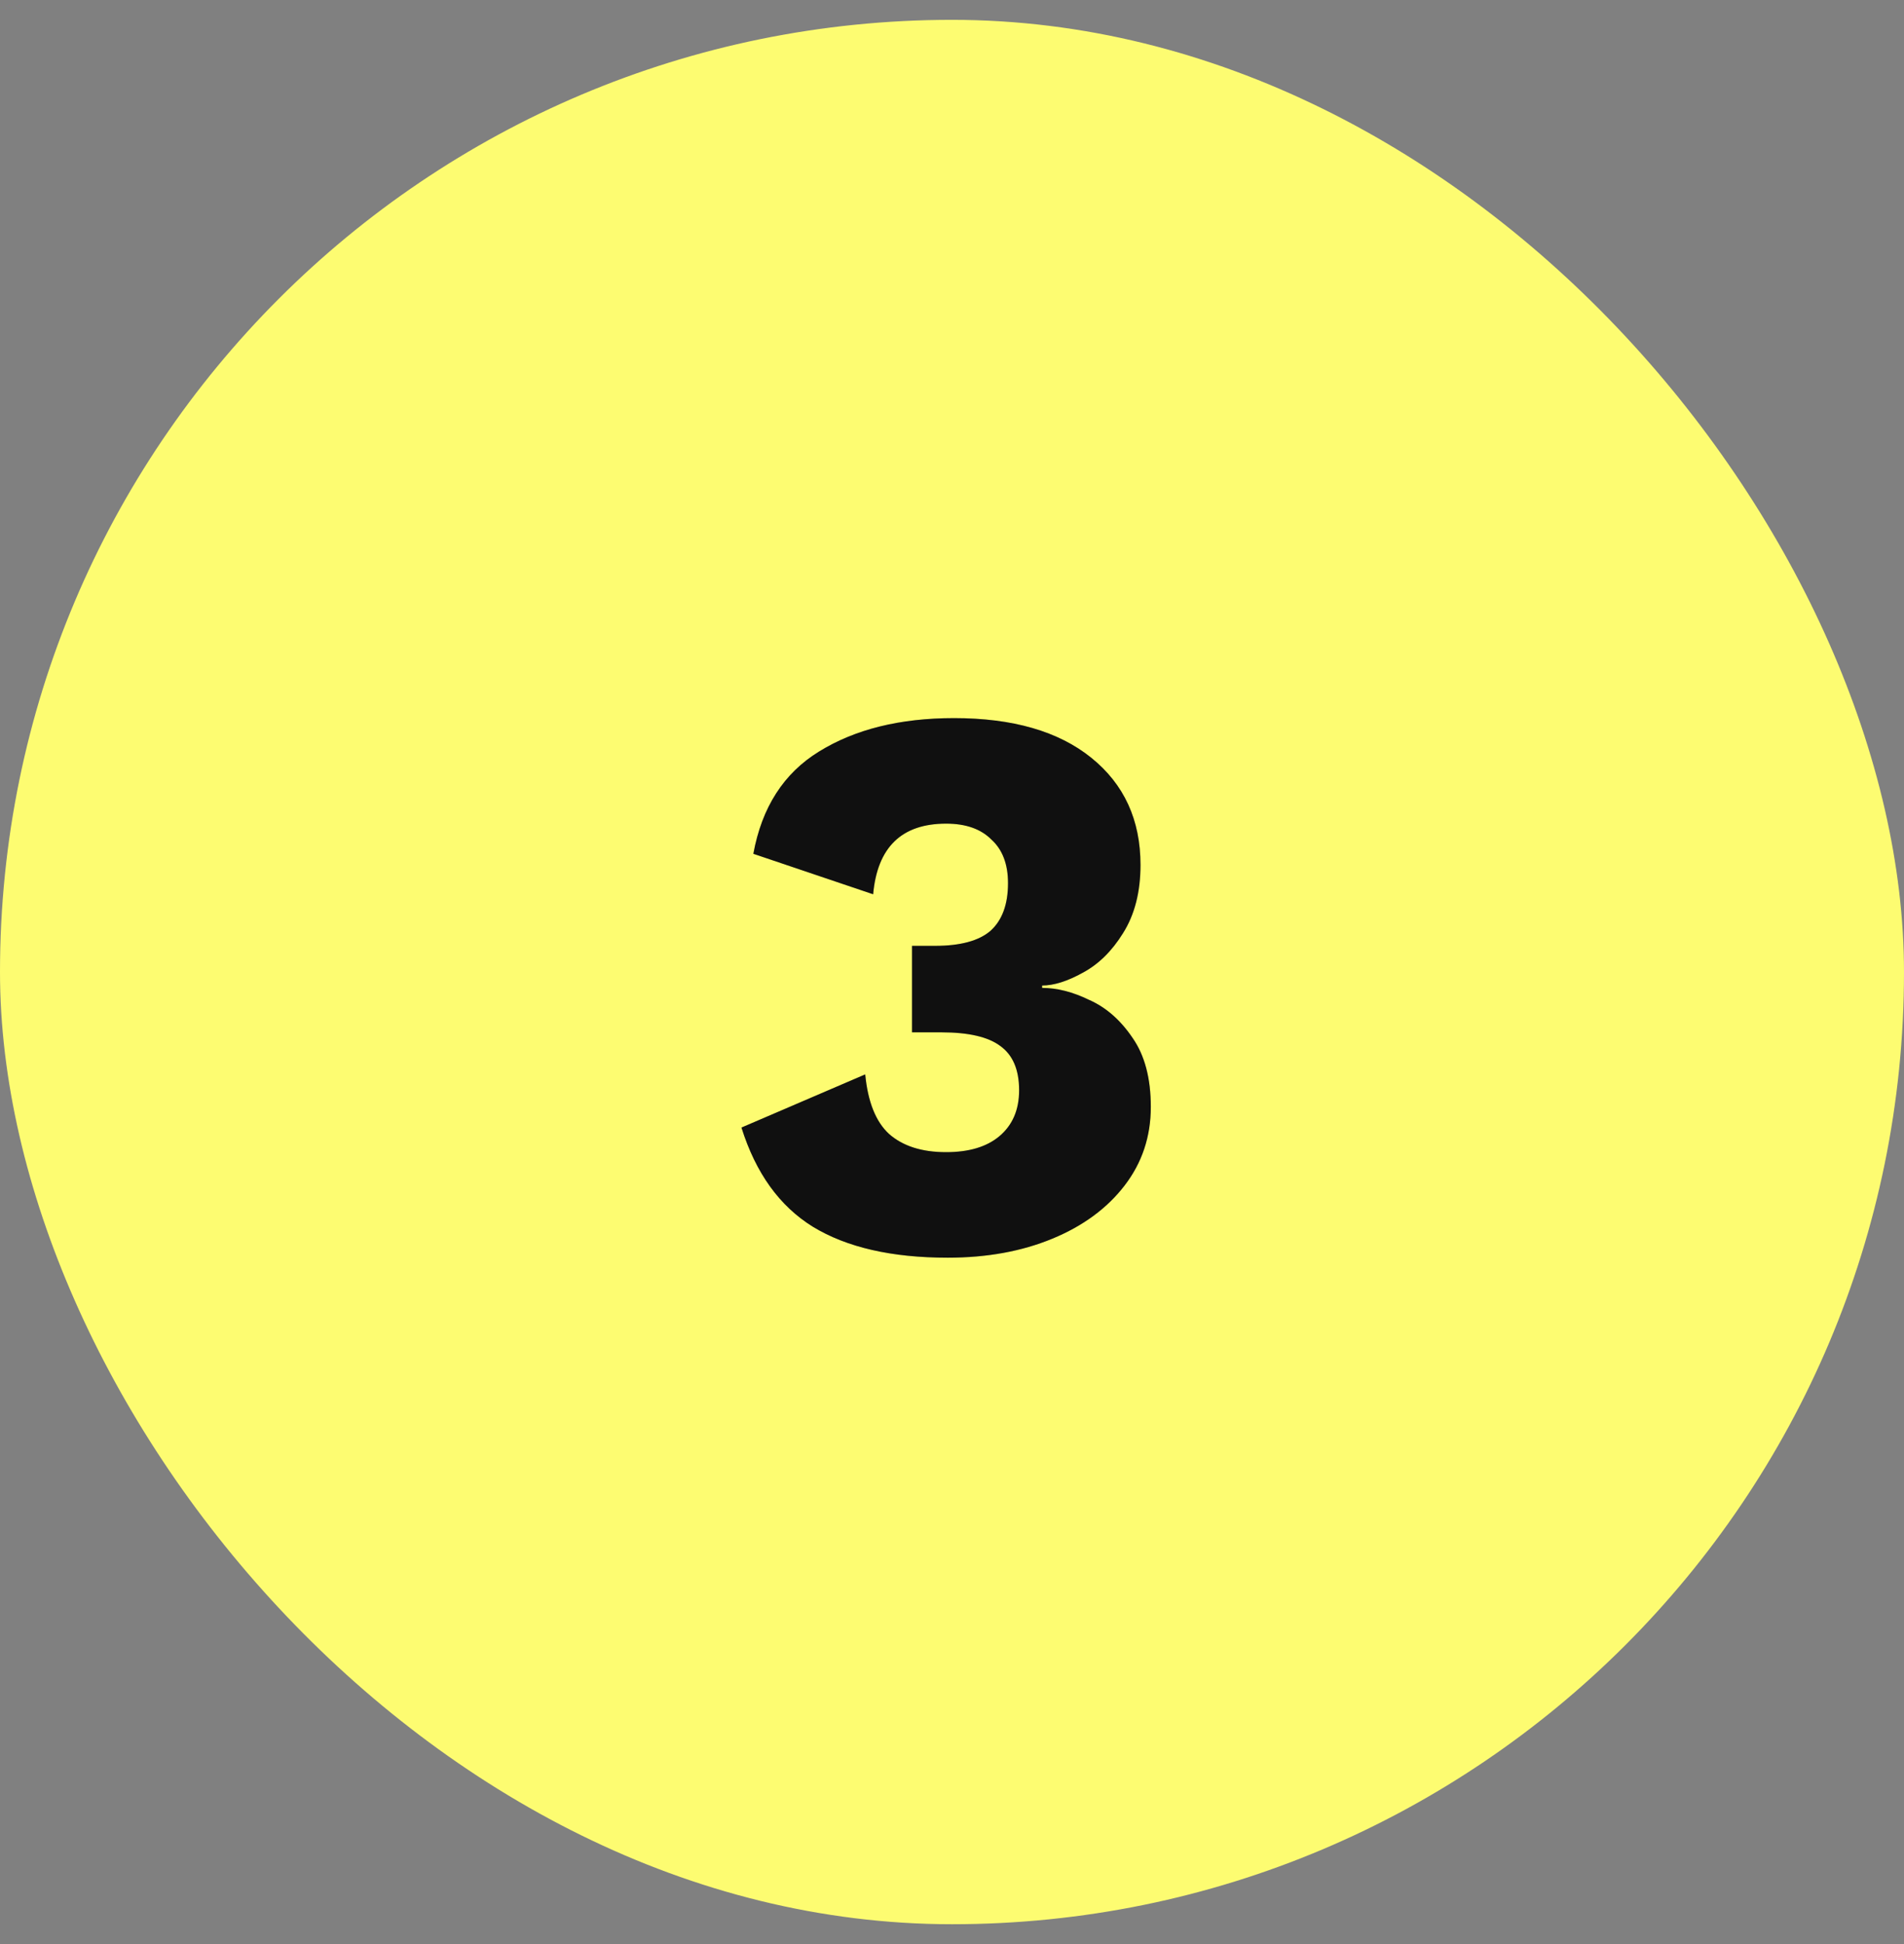 <svg width="48" height="49" viewBox="0 0 48 49" fill="none" xmlns="http://www.w3.org/2000/svg">
<rect x="0" y="0" width="48" height="49" fill="#808080" stroke="none"/>
<rect y="0.5" width="48" height="48" rx="24" fill="#FDFC71"/>
<path d="M24.052 18.1C25.532 18.1 26.686 18.433 27.512 19.1C28.339 19.767 28.752 20.667 28.752 21.8C28.752 22.48 28.606 23.053 28.312 23.52C28.032 23.973 27.692 24.307 27.292 24.52C26.906 24.733 26.566 24.84 26.272 24.84V24.9C26.646 24.9 27.039 25 27.452 25.2C27.879 25.387 28.246 25.707 28.552 26.16C28.859 26.6 29.012 27.18 29.012 27.9C29.012 28.647 28.792 29.307 28.352 29.88C27.912 30.453 27.306 30.9 26.532 31.22C25.759 31.54 24.879 31.7 23.892 31.7C22.479 31.7 21.346 31.44 20.492 30.92C19.652 30.4 19.052 29.567 18.692 28.42L21.812 27.08C21.879 27.773 22.079 28.273 22.412 28.58C22.759 28.887 23.239 29.04 23.852 29.04C24.426 29.04 24.872 28.907 25.192 28.64C25.526 28.36 25.692 27.973 25.692 27.48C25.692 26.96 25.532 26.587 25.212 26.36C24.906 26.133 24.412 26.02 23.732 26.02H22.992V23.84H23.572C24.212 23.84 24.679 23.713 24.972 23.46C25.266 23.193 25.412 22.793 25.412 22.26C25.412 21.78 25.272 21.413 24.992 21.16C24.726 20.893 24.346 20.76 23.852 20.76C22.732 20.76 22.119 21.353 22.012 22.54L18.992 21.52C19.206 20.347 19.759 19.487 20.652 18.94C21.559 18.38 22.692 18.1 24.052 18.1Z" fill="#141414"/>
<path d="M24.052 18.1C25.532 18.1 26.686 18.433 27.512 19.1C28.339 19.767 28.752 20.667 28.752 21.8C28.752 22.48 28.606 23.053 28.312 23.52C28.032 23.973 27.692 24.307 27.292 24.52C26.906 24.733 26.566 24.84 26.272 24.84V24.9C26.646 24.9 27.039 25 27.452 25.2C27.879 25.387 28.246 25.707 28.552 26.16C28.859 26.6 29.012 27.18 29.012 27.9C29.012 28.647 28.792 29.307 28.352 29.88C27.912 30.453 27.306 30.9 26.532 31.22C25.759 31.54 24.879 31.7 23.892 31.7C22.479 31.7 21.346 31.44 20.492 30.92C19.652 30.4 19.052 29.567 18.692 28.42L21.812 27.08C21.879 27.773 22.079 28.273 22.412 28.58C22.759 28.887 23.239 29.04 23.852 29.04C24.426 29.04 24.872 28.907 25.192 28.64C25.526 28.36 25.692 27.973 25.692 27.48C25.692 26.96 25.532 26.587 25.212 26.36C24.906 26.133 24.412 26.02 23.732 26.02H22.992V23.84H23.572C24.212 23.84 24.679 23.713 24.972 23.46C25.266 23.193 25.412 22.793 25.412 22.26C25.412 21.78 25.272 21.413 24.992 21.16C24.726 20.893 24.346 20.76 23.852 20.76C22.732 20.76 22.119 21.353 22.012 22.54L18.992 21.52C19.206 20.347 19.759 19.487 20.652 18.94C21.559 18.38 22.692 18.1 24.052 18.1Z" fill="black" fill-opacity="0.2"/>
</svg>
